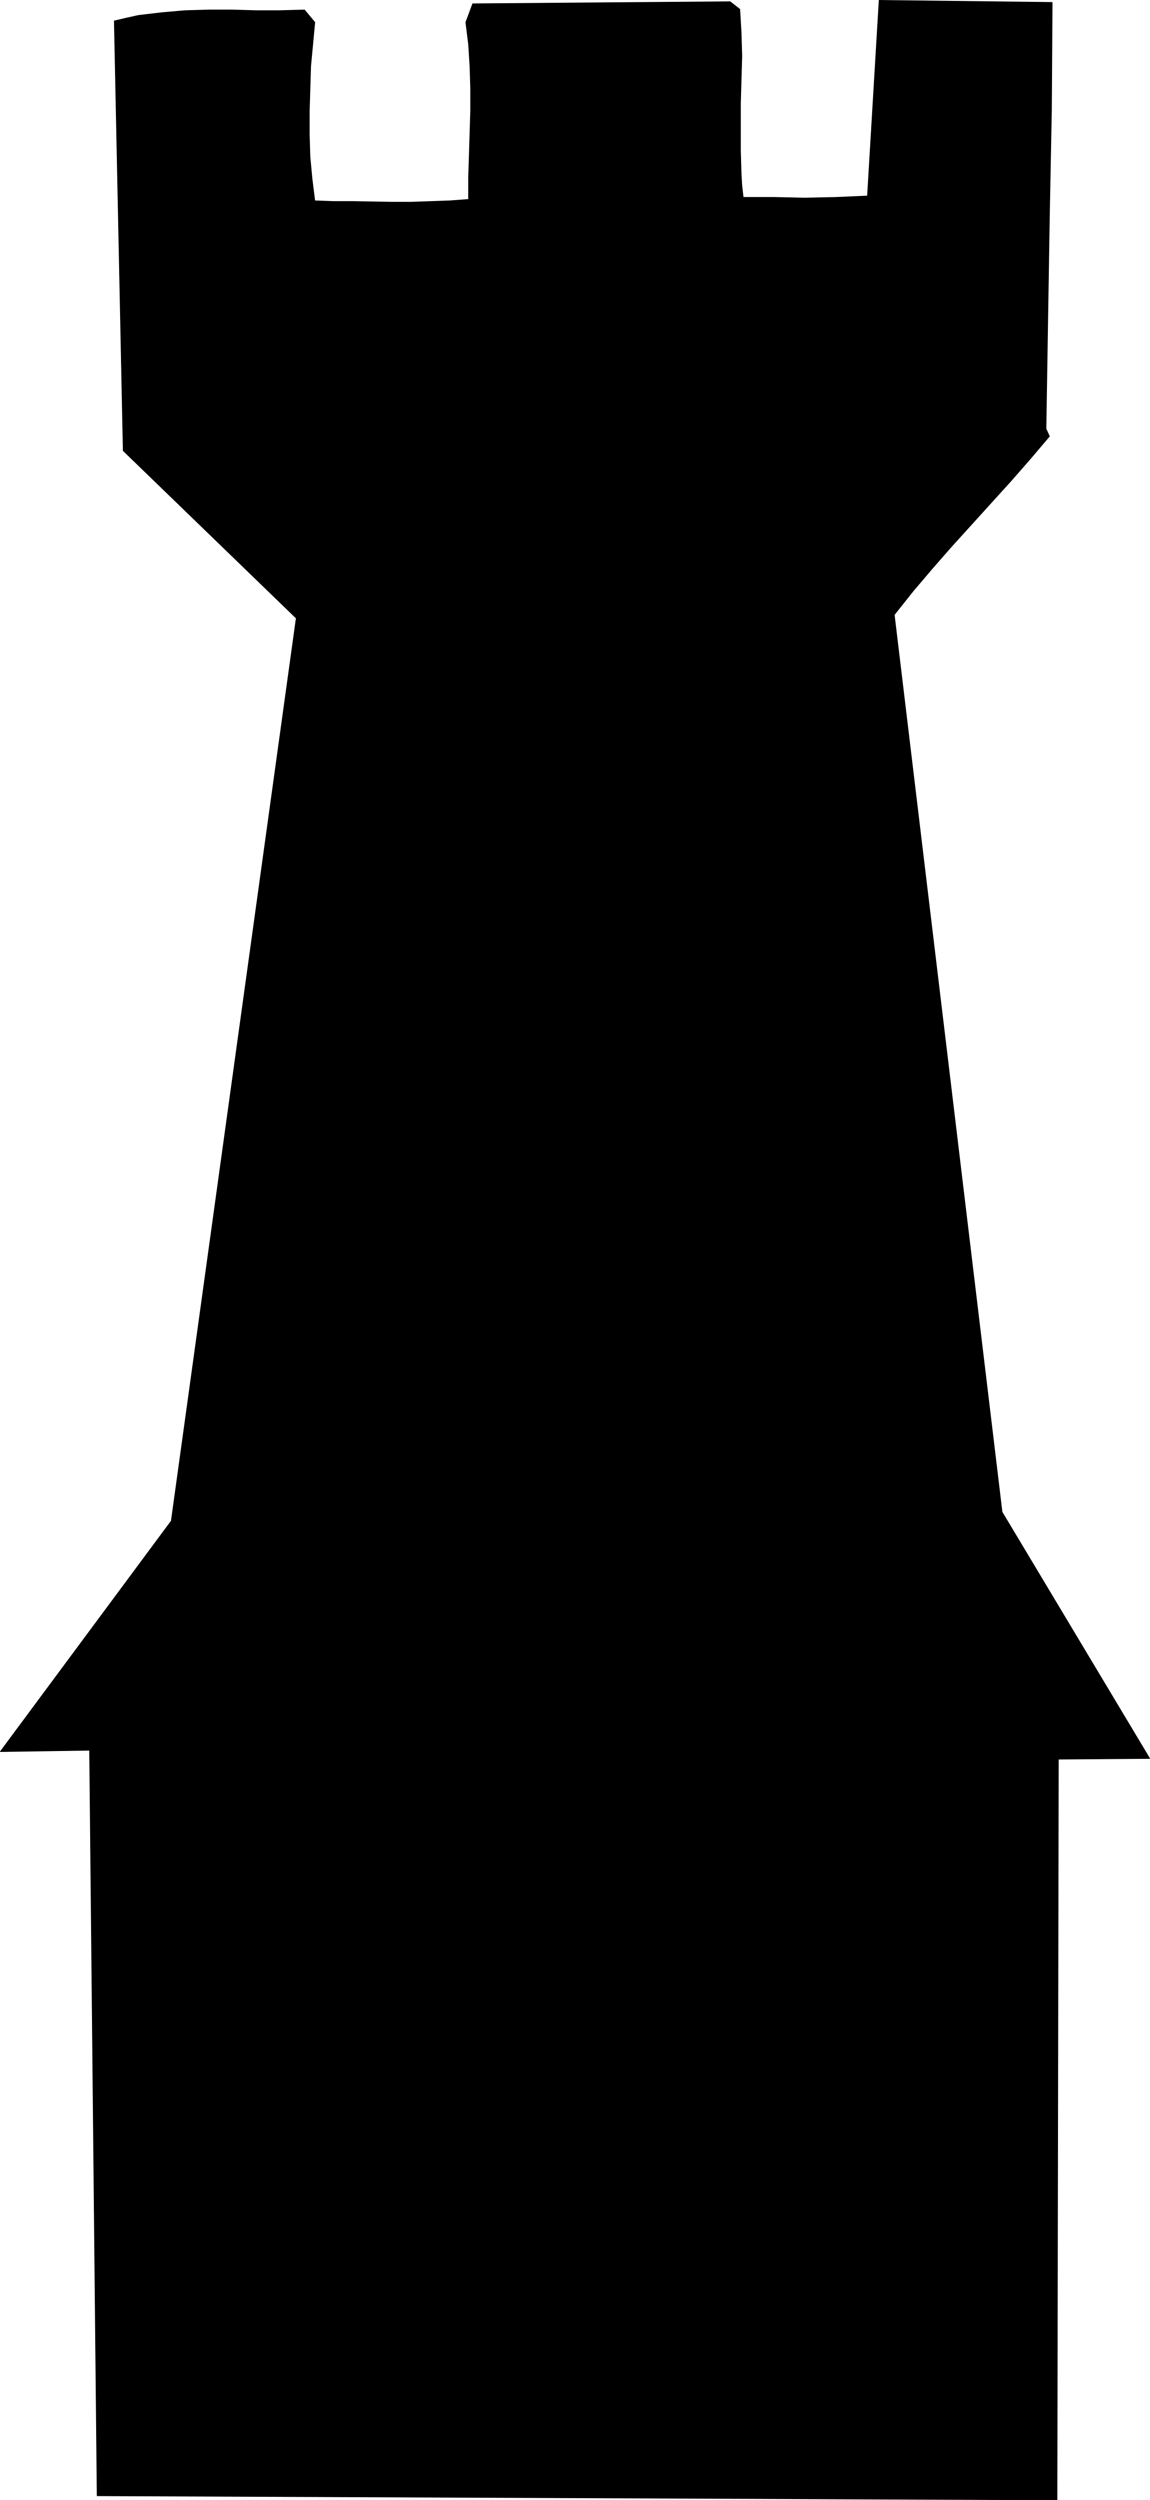 <?xml version="1.0" encoding="UTF-8" standalone="no"?>
<svg
   version="1.0"
   width="71.631mm"
   height="155.711mm"
   id="svg1"
   sodipodi:docname="Castle 2.wmf"
   xmlns:inkscape="http://www.inkscape.org/namespaces/inkscape"
   xmlns:sodipodi="http://sodipodi.sourceforge.net/DTD/sodipodi-0.dtd"
   xmlns="http://www.w3.org/2000/svg"
   xmlns:svg="http://www.w3.org/2000/svg">
  <sodipodi:namedview
     id="namedview1"
     pagecolor="#ffffff"
     bordercolor="#000000"
     borderopacity="0.25"
     inkscape:showpageshadow="2"
     inkscape:pageopacity="0.0"
     inkscape:pagecheckerboard="0"
     inkscape:deskcolor="#d1d1d1"
     inkscape:document-units="mm" />
  <defs
     id="defs1">
    <pattern
       id="WMFhbasepattern"
       patternUnits="userSpaceOnUse"
       width="6"
       height="6"
       x="0"
       y="0" />
  </defs>
  <path
     style="fill:#000000;fill-opacity:1;fill-rule:evenodd;stroke:#000000;stroke-width:0.162px;stroke-linecap:round;stroke-linejoin:round;stroke-miterlimit:4;stroke-dasharray:none;stroke-opacity:1"
     d="m 235.901,355.904 34.751,58.011 -21.497,0.162 -0.323,174.357 L 22.871,587.465 21.093,411.977 0.081,412.3 40.327,358.005 69.744,145.513 29.013,106.085 26.912,4.929 29.659,4.282 32.569,3.636 35.316,3.313 l 2.748,-0.323 5.495,-0.485 5.657,-0.162 h 5.495 l 5.495,0.162 h 5.657 l 5.819,-0.162 2.424,2.909 -0.485,5.171 -0.485,5.171 -0.162,5.333 -0.162,5.333 v 5.333 l 0.162,5.333 0.485,5.171 0.647,5.171 4.526,0.162 h 4.526 l 9.051,0.162 h 4.526 l 4.687,-0.162 4.526,-0.162 4.364,-0.323 v -5.171 l 0.162,-5.171 0.323,-10.503 v -5.333 l -0.162,-5.171 -0.323,-5.171 -0.323,-2.585 -0.323,-2.585 1.616,-4.363 60.612,-0.485 2.263,1.778 0.323,5.494 0.162,5.494 -0.323,11.15 v 5.656 5.494 l 0.162,5.494 0.162,2.747 0.323,2.747 h 7.273 l 7.273,0.162 7.273,-0.162 7.435,-0.323 2.748,-46.053 40.731,0.485 -0.162,25.208 -0.485,25.047 -0.808,50.093 0.808,1.778 -4.526,5.333 -4.526,5.171 -4.687,5.171 -4.687,5.171 -4.687,5.171 -4.526,5.171 -4.526,5.332 -4.364,5.494 z"
     id="path1" />
</svg>
